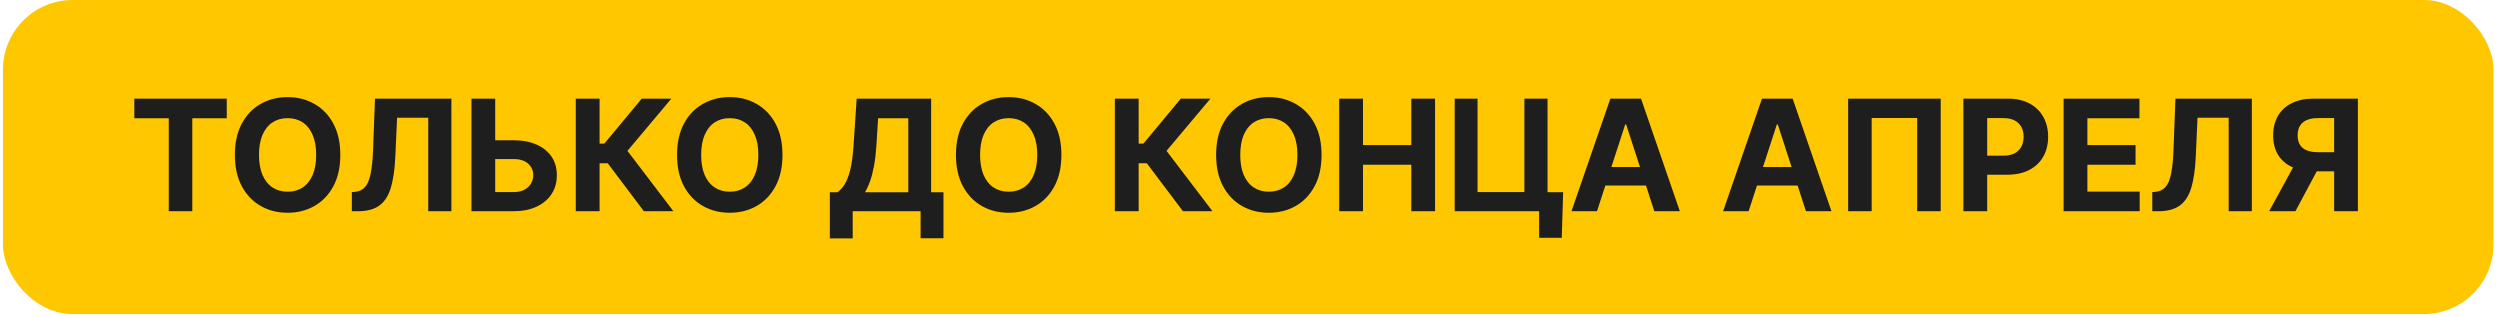 <?xml version="1.0" encoding="UTF-8"?> <svg xmlns="http://www.w3.org/2000/svg" width="323" height="41" viewBox="0 0 323 41" fill="none"><rect x="0.381" width="321.779" height="40.58" rx="9" fill="#FFC700"></rect><path d="M17.352 15.28V12.744H29.298V15.28H24.845V27.29H21.805V15.28H17.352ZM43.968 20.017C43.968 21.603 43.667 22.953 43.066 24.065C42.469 25.178 41.655 26.028 40.622 26.615C39.595 27.198 38.44 27.489 37.157 27.489C35.864 27.489 34.704 27.195 33.676 26.608C32.649 26.021 31.837 25.171 31.24 24.058C30.644 22.946 30.345 21.599 30.345 20.017C30.345 18.431 30.644 17.081 31.24 15.969C31.837 14.856 32.649 14.008 33.676 13.426C34.704 12.839 35.864 12.546 37.157 12.546C38.44 12.546 39.595 12.839 40.622 13.426C41.655 14.008 42.469 14.856 43.066 15.969C43.667 17.081 43.968 18.431 43.968 20.017ZM40.85 20.017C40.85 18.99 40.696 18.123 40.388 17.418C40.085 16.712 39.657 16.177 39.102 15.812C38.549 15.448 37.9 15.266 37.157 15.266C36.413 15.266 35.764 15.448 35.211 15.812C34.657 16.177 34.226 16.712 33.918 17.418C33.615 18.123 33.463 18.99 33.463 20.017C33.463 21.044 33.615 21.911 33.918 22.616C34.226 23.322 34.657 23.857 35.211 24.222C35.764 24.586 36.413 24.768 37.157 24.768C37.9 24.768 38.549 24.586 39.102 24.222C39.657 23.857 40.085 23.322 40.388 22.616C40.696 21.911 40.85 21.044 40.85 20.017ZM45.457 27.29V24.818L45.869 24.783C46.4 24.74 46.828 24.539 47.155 24.179C47.481 23.814 47.725 23.234 47.886 22.439C48.052 21.639 48.158 20.564 48.206 19.215L48.447 12.744H58.319V27.29H55.33V15.209H51.303L51.075 20.273C50.999 21.901 50.805 23.232 50.493 24.264C50.185 25.296 49.693 26.059 49.016 26.551C48.343 27.044 47.422 27.29 46.253 27.29H45.457ZM62.879 18.121H66.345C67.5 18.121 68.495 18.308 69.328 18.682C70.166 19.051 70.812 19.574 71.267 20.251C71.722 20.928 71.946 21.726 71.942 22.645C71.946 23.559 71.722 24.366 71.267 25.067C70.812 25.763 70.166 26.307 69.328 26.7C68.495 27.093 67.5 27.29 66.345 27.29H60.912V12.744H63.98V24.818H66.345C66.899 24.818 67.365 24.719 67.744 24.52C68.123 24.316 68.409 24.049 68.604 23.717C68.802 23.381 68.9 23.014 68.895 22.616C68.9 22.039 68.682 21.551 68.241 21.153C67.806 20.751 67.174 20.55 66.345 20.55H62.879V18.121ZM83.19 27.29L78.517 21.09H77.466V27.29H74.39V12.744H77.466V18.554H78.083L82.913 12.744H86.741L81.066 19.491L87.004 27.29H83.19ZM101.097 20.017C101.097 21.603 100.796 22.953 100.195 24.065C99.598 25.178 98.784 26.028 97.751 26.615C96.724 27.198 95.569 27.489 94.285 27.489C92.993 27.489 91.833 27.195 90.805 26.608C89.778 26.021 88.966 25.171 88.369 24.058C87.773 22.946 87.474 21.599 87.474 20.017C87.474 18.431 87.773 17.081 88.369 15.969C88.966 14.856 89.778 14.008 90.805 13.426C91.833 12.839 92.993 12.546 94.285 12.546C95.569 12.546 96.724 12.839 97.751 13.426C98.784 14.008 99.598 14.856 100.195 15.969C100.796 17.081 101.097 18.431 101.097 20.017ZM97.979 20.017C97.979 18.99 97.825 18.123 97.517 17.418C97.214 16.712 96.785 16.177 96.231 15.812C95.677 15.448 95.029 15.266 94.285 15.266C93.542 15.266 92.893 15.448 92.339 15.812C91.785 16.177 91.355 16.712 91.047 17.418C90.744 18.123 90.592 18.99 90.592 20.017C90.592 21.044 90.744 21.911 91.047 22.616C91.355 23.322 91.785 23.857 92.339 24.222C92.893 24.586 93.542 24.768 94.285 24.768C95.029 24.768 95.677 24.586 96.231 24.222C96.785 23.857 97.214 23.322 97.517 22.616C97.825 21.911 97.979 21.044 97.979 20.017ZM107.215 30.798V24.84H108.202C108.539 24.598 108.846 24.257 109.126 23.817C109.405 23.372 109.644 22.759 109.843 21.977C110.042 21.191 110.184 20.164 110.269 18.895L110.681 12.744H120.305V24.84H121.896V30.784H118.941V27.29H110.17V30.798H107.215ZM111.753 24.84H117.35V15.28H113.451L113.224 18.895C113.162 19.856 113.06 20.708 112.918 21.452C112.781 22.195 112.613 22.846 112.414 23.405C112.22 23.959 112 24.437 111.753 24.84ZM137.132 20.017C137.132 21.603 136.831 22.953 136.23 24.065C135.633 25.178 134.819 26.028 133.786 26.615C132.759 27.198 131.604 27.489 130.321 27.489C129.028 27.489 127.868 27.195 126.84 26.608C125.813 26.021 125.001 25.171 124.404 24.058C123.808 22.946 123.509 21.599 123.509 20.017C123.509 18.431 123.808 17.081 124.404 15.969C125.001 14.856 125.813 14.008 126.84 13.426C127.868 12.839 129.028 12.546 130.321 12.546C131.604 12.546 132.759 12.839 133.786 13.426C134.819 14.008 135.633 14.856 136.23 15.969C136.831 17.081 137.132 18.431 137.132 20.017ZM134.014 20.017C134.014 18.99 133.86 18.123 133.552 17.418C133.249 16.712 132.821 16.177 132.267 15.812C131.713 15.448 131.064 15.266 130.321 15.266C129.577 15.266 128.929 15.448 128.375 15.812C127.821 16.177 127.39 16.712 127.082 17.418C126.779 18.123 126.627 18.99 126.627 20.017C126.627 21.044 126.779 21.911 127.082 22.616C127.39 23.322 127.821 23.857 128.375 24.222C128.929 24.586 129.577 24.768 130.321 24.768C131.064 24.768 131.713 24.586 132.267 24.222C132.821 23.857 133.249 23.322 133.552 22.616C133.86 21.911 134.014 21.044 134.014 20.017ZM152.838 27.29L148.165 21.09H147.114V27.29H144.039V12.744H147.114V18.554H147.732L152.561 12.744H156.389L150.715 19.491L156.652 27.29H152.838ZM170.745 20.017C170.745 21.603 170.444 22.953 169.843 24.065C169.246 25.178 168.432 26.028 167.4 26.615C166.372 27.198 165.217 27.489 163.934 27.489C162.641 27.489 161.481 27.195 160.454 26.608C159.426 26.021 158.614 25.171 158.018 24.058C157.421 22.946 157.123 21.599 157.123 20.017C157.123 18.431 157.421 17.081 158.018 15.969C158.614 14.856 159.426 14.008 160.454 13.426C161.481 12.839 162.641 12.546 163.934 12.546C165.217 12.546 166.372 12.839 167.4 13.426C168.432 14.008 169.246 14.856 169.843 15.969C170.444 17.081 170.745 18.431 170.745 20.017ZM167.627 20.017C167.627 18.99 167.473 18.123 167.165 17.418C166.862 16.712 166.434 16.177 165.88 15.812C165.326 15.448 164.677 15.266 163.934 15.266C163.19 15.266 162.542 15.448 161.988 15.812C161.434 16.177 161.003 16.712 160.695 17.418C160.392 18.123 160.241 18.99 160.241 20.017C160.241 21.044 160.392 21.911 160.695 22.616C161.003 23.322 161.434 23.857 161.988 24.222C162.542 24.586 163.19 24.768 163.934 24.768C164.677 24.768 165.326 24.586 165.88 24.222C166.434 23.857 166.862 23.322 167.165 22.616C167.473 21.911 167.627 21.044 167.627 20.017ZM173.023 27.29V12.744H176.098V18.746H182.341V12.744H185.409V27.29H182.341V21.281H176.098V27.29H173.023ZM201.958 24.832L201.78 30.727H198.854V27.29H197.831V24.832H201.958ZM187.945 27.29V12.744H190.899V24.818H196.951V12.744H199.941V27.29H187.945ZM206.331 27.29H203.035L208.057 12.744H212.02L217.034 27.29H213.739L210.095 16.068H209.981L206.331 27.29ZM206.125 21.573H213.909V23.973H206.125V21.573ZM225.921 27.29H222.625L227.647 12.744H231.61L236.624 27.29H233.328L229.685 16.068H229.571L225.921 27.29ZM225.715 21.573H233.499V23.973H225.715V21.573ZM250.74 12.744V27.29H247.7V15.244H241.819V27.29H238.779V12.744H250.74ZM253.668 27.29V12.744H259.406C260.509 12.744 261.449 12.955 262.226 13.376C263.002 13.793 263.594 14.373 264.001 15.117C264.413 15.855 264.619 16.707 264.619 17.673C264.619 18.639 264.411 19.491 263.994 20.23C263.578 20.969 262.974 21.544 262.183 21.956C261.397 22.368 260.445 22.574 259.328 22.574H255.67V20.109H258.831C259.423 20.109 259.91 20.008 260.294 19.804C260.682 19.596 260.971 19.309 261.16 18.945C261.355 18.575 261.452 18.151 261.452 17.673C261.452 17.19 261.355 16.769 261.16 16.409C260.971 16.044 260.682 15.763 260.294 15.564C259.906 15.36 259.413 15.258 258.817 15.258H256.743V27.29H253.668ZM266.617 27.29V12.744H276.418V15.28H269.692V18.746H275.914V21.281H269.692V24.754H276.446V27.29H266.617ZM278.074 27.29V24.818L278.486 24.783C279.017 24.74 279.445 24.539 279.772 24.179C280.099 23.814 280.342 23.234 280.503 22.439C280.669 21.639 280.776 20.564 280.823 19.215L281.065 12.744H290.937V27.29H287.947V15.209H283.92L283.692 20.273C283.617 21.901 283.422 23.232 283.11 24.264C282.802 25.296 282.31 26.059 281.633 26.551C280.96 27.044 280.039 27.29 278.87 27.29H278.074ZM304.637 27.29H301.569V15.258H299.495C298.903 15.258 298.411 15.346 298.018 15.521C297.629 15.692 297.338 15.943 297.144 16.274C296.95 16.606 296.853 17.013 296.853 17.496C296.853 17.974 296.95 18.374 297.144 18.696C297.338 19.018 297.629 19.259 298.018 19.421C298.406 19.581 298.894 19.662 299.481 19.662H302.819V22.134H298.984C297.871 22.134 296.919 21.949 296.128 21.58C295.338 21.21 294.734 20.68 294.317 19.989C293.901 19.293 293.692 18.462 293.692 17.496C293.692 16.535 293.896 15.699 294.303 14.989C294.715 14.274 295.309 13.722 296.086 13.334C296.867 12.941 297.807 12.744 298.905 12.744H304.637V27.29ZM296.789 20.671H300.106L296.569 27.29H293.174L296.789 20.671Z" fill="#1E1E1E"></path></svg> 